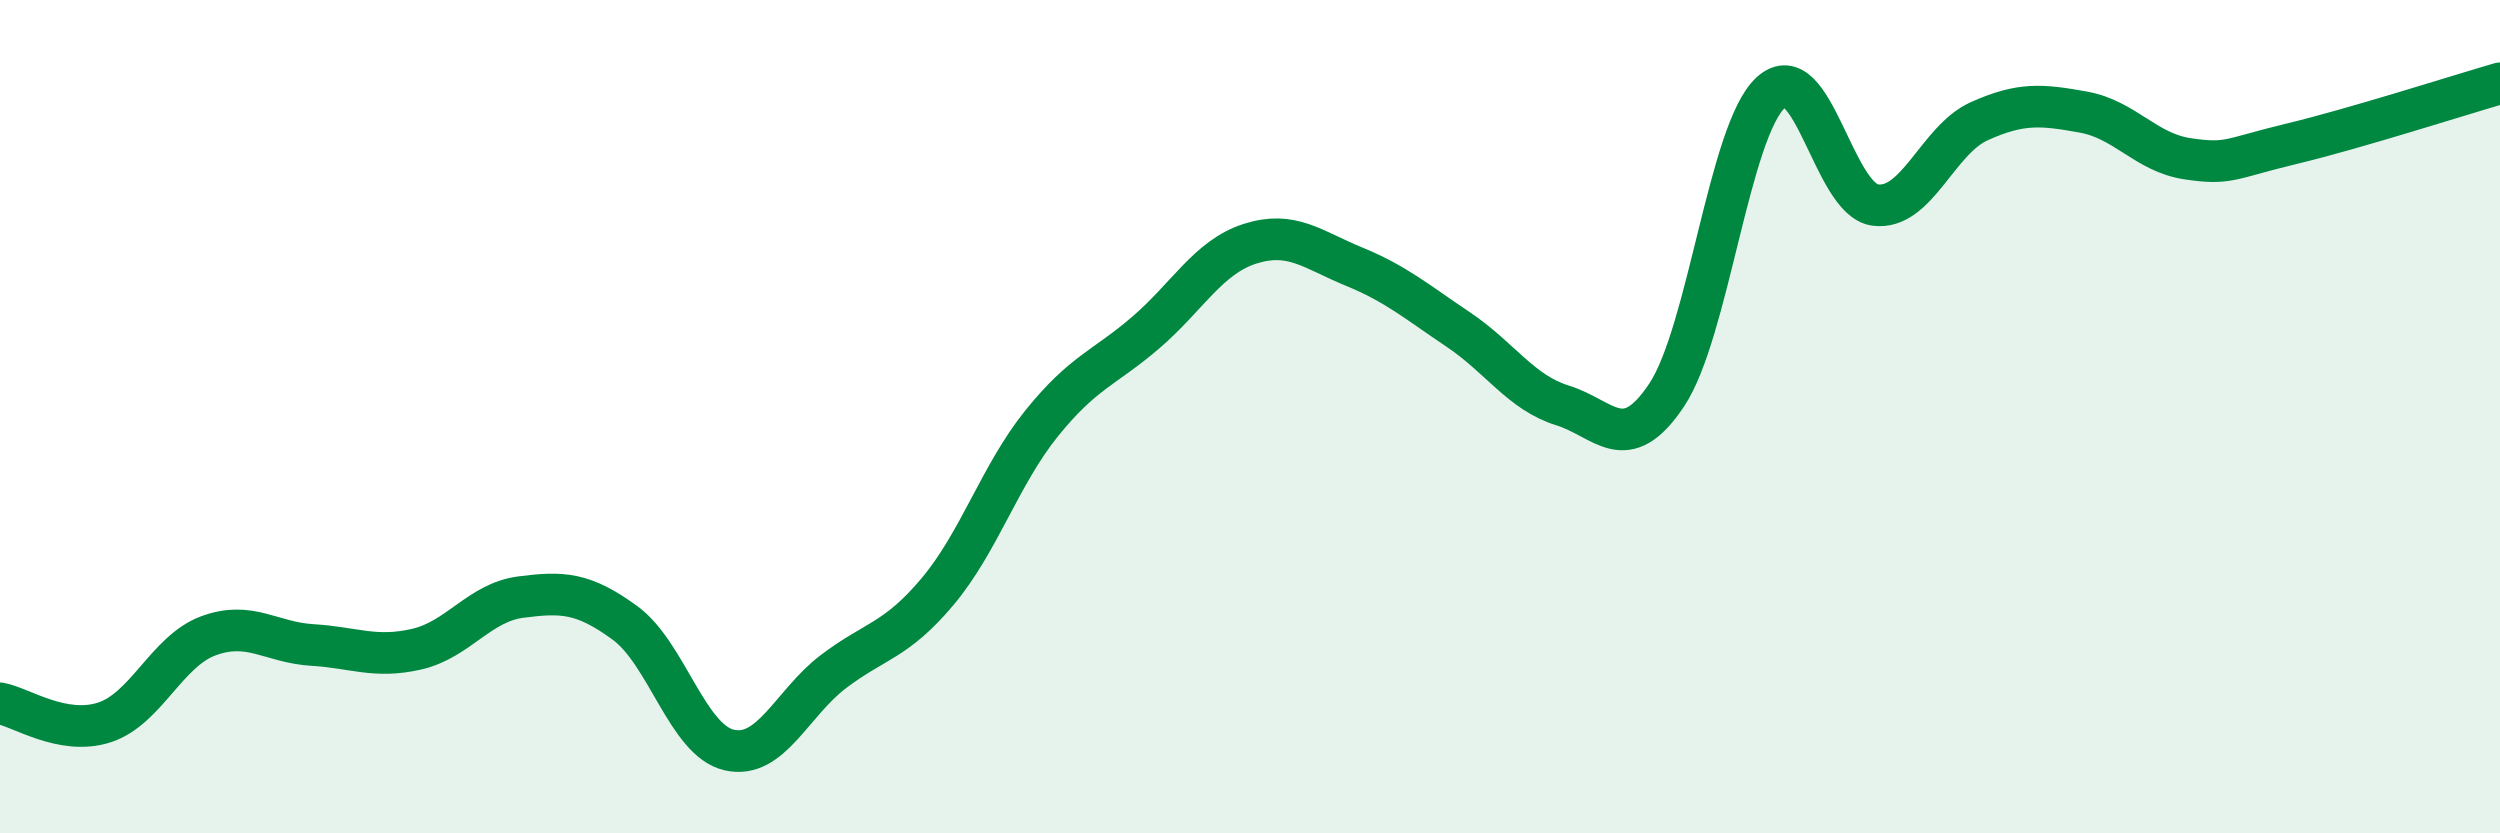 
    <svg width="60" height="20" viewBox="0 0 60 20" xmlns="http://www.w3.org/2000/svg">
      <path
        d="M 0,16.88 C 0.5,16.97 1.5,17.66 2.5,17.34 C 3.5,17.02 4,15.63 5,15.26 C 6,14.89 6.5,15.42 7.5,15.48 C 8.5,15.54 9,15.81 10,15.58 C 11,15.35 11.5,14.46 12.5,14.33 C 13.5,14.2 14,14.22 15,14.95 C 16,15.68 16.5,17.77 17.5,18 C 18.5,18.23 19,16.88 20,16.12 C 21,15.36 21.5,15.39 22.5,14.2 C 23.5,13.01 24,11.4 25,10.16 C 26,8.92 26.5,8.84 27.5,7.98 C 28.5,7.12 29,6.17 30,5.85 C 31,5.53 31.5,5.99 32.5,6.4 C 33.5,6.81 34,7.24 35,7.91 C 36,8.58 36.5,9.42 37.5,9.73 C 38.5,10.04 39,10.98 40,9.48 C 41,7.98 41.5,3.13 42.5,2.22 C 43.5,1.31 44,4.78 45,4.92 C 46,5.06 46.5,3.36 47.5,2.91 C 48.5,2.46 49,2.51 50,2.69 C 51,2.87 51.5,3.66 52.5,3.81 C 53.5,3.96 53.5,3.81 55,3.45 C 56.5,3.09 59,2.29 60,2L60 20L0 20Z"
        fill="#008740"
        opacity="0.1"
        stroke-linecap="round"
        stroke-linejoin="round"
      />
      <path
        d="M 0,16.88 C 0.5,16.97 1.5,17.66 2.5,17.34 C 3.5,17.02 4,15.63 5,15.26 C 6,14.89 6.5,15.42 7.5,15.48 C 8.5,15.54 9,15.81 10,15.58 C 11,15.35 11.5,14.46 12.5,14.33 C 13.5,14.2 14,14.22 15,14.95 C 16,15.68 16.5,17.77 17.5,18 C 18.5,18.23 19,16.88 20,16.12 C 21,15.36 21.5,15.39 22.5,14.2 C 23.5,13.01 24,11.4 25,10.16 C 26,8.92 26.5,8.84 27.5,7.98 C 28.5,7.12 29,6.17 30,5.85 C 31,5.53 31.5,5.99 32.5,6.4 C 33.5,6.81 34,7.24 35,7.91 C 36,8.58 36.5,9.42 37.5,9.73 C 38.5,10.04 39,10.98 40,9.48 C 41,7.98 41.5,3.13 42.5,2.22 C 43.5,1.31 44,4.78 45,4.92 C 46,5.06 46.5,3.36 47.5,2.91 C 48.5,2.46 49,2.51 50,2.69 C 51,2.87 51.5,3.66 52.5,3.81 C 53.5,3.96 53.5,3.81 55,3.45 C 56.5,3.09 59,2.29 60,2"
        stroke="#008740"
        stroke-width="1"
        fill="none"
        stroke-linecap="round"
        stroke-linejoin="round"
      />
    </svg>
  
